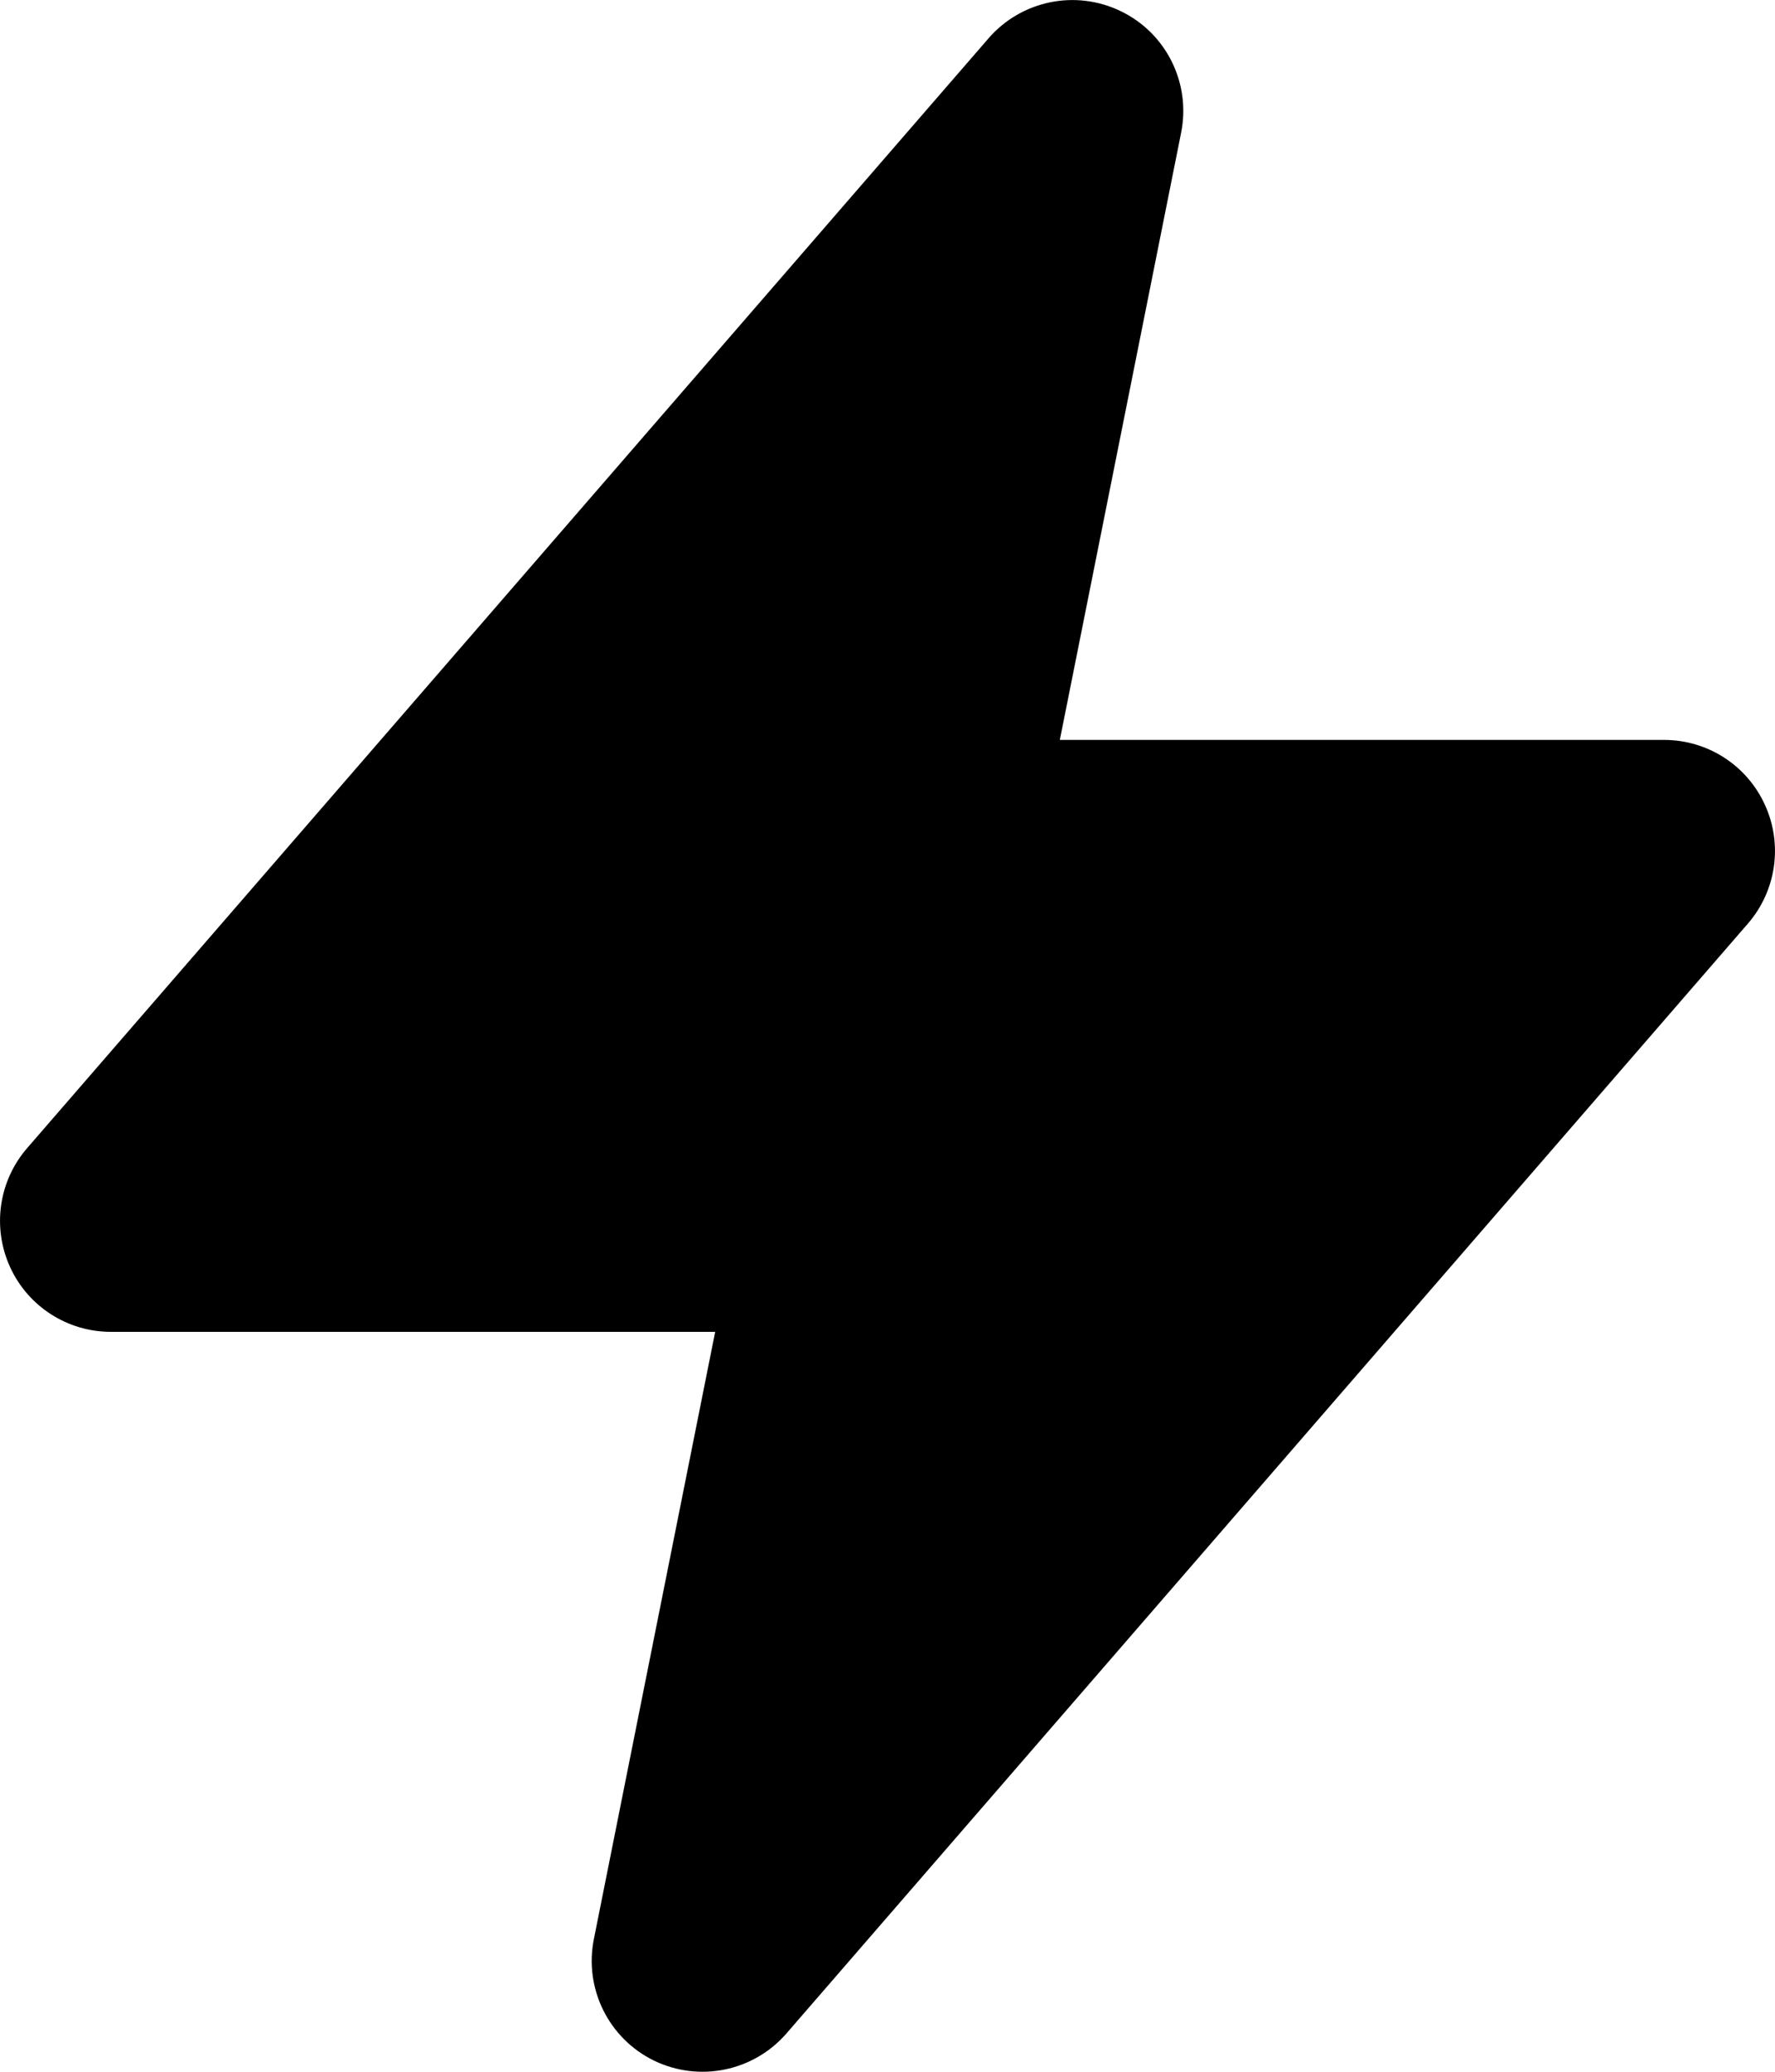 <svg width="12" height="14" viewBox="0 0 12 14" fill="none" xmlns="http://www.w3.org/2000/svg">
<path fill-rule="evenodd" clip-rule="evenodd" d="M7.58 0.077C7.886 0.226 8.052 0.563 7.985 0.897L7.165 5H11.25C11.544 5 11.81 5.171 11.932 5.439C12.054 5.706 12.009 6.019 11.817 6.241L5.317 13.741C5.094 13.998 4.726 14.073 4.42 13.924C4.114 13.774 3.948 13.437 4.015 13.103L4.835 9H0.75C0.456 9 0.19 8.829 0.068 8.562C-0.054 8.294 -0.009 7.981 0.183 7.759L6.683 0.259C6.906 0.002 7.274 -0.073 7.58 0.077Z" fill="black"/>
</svg>
